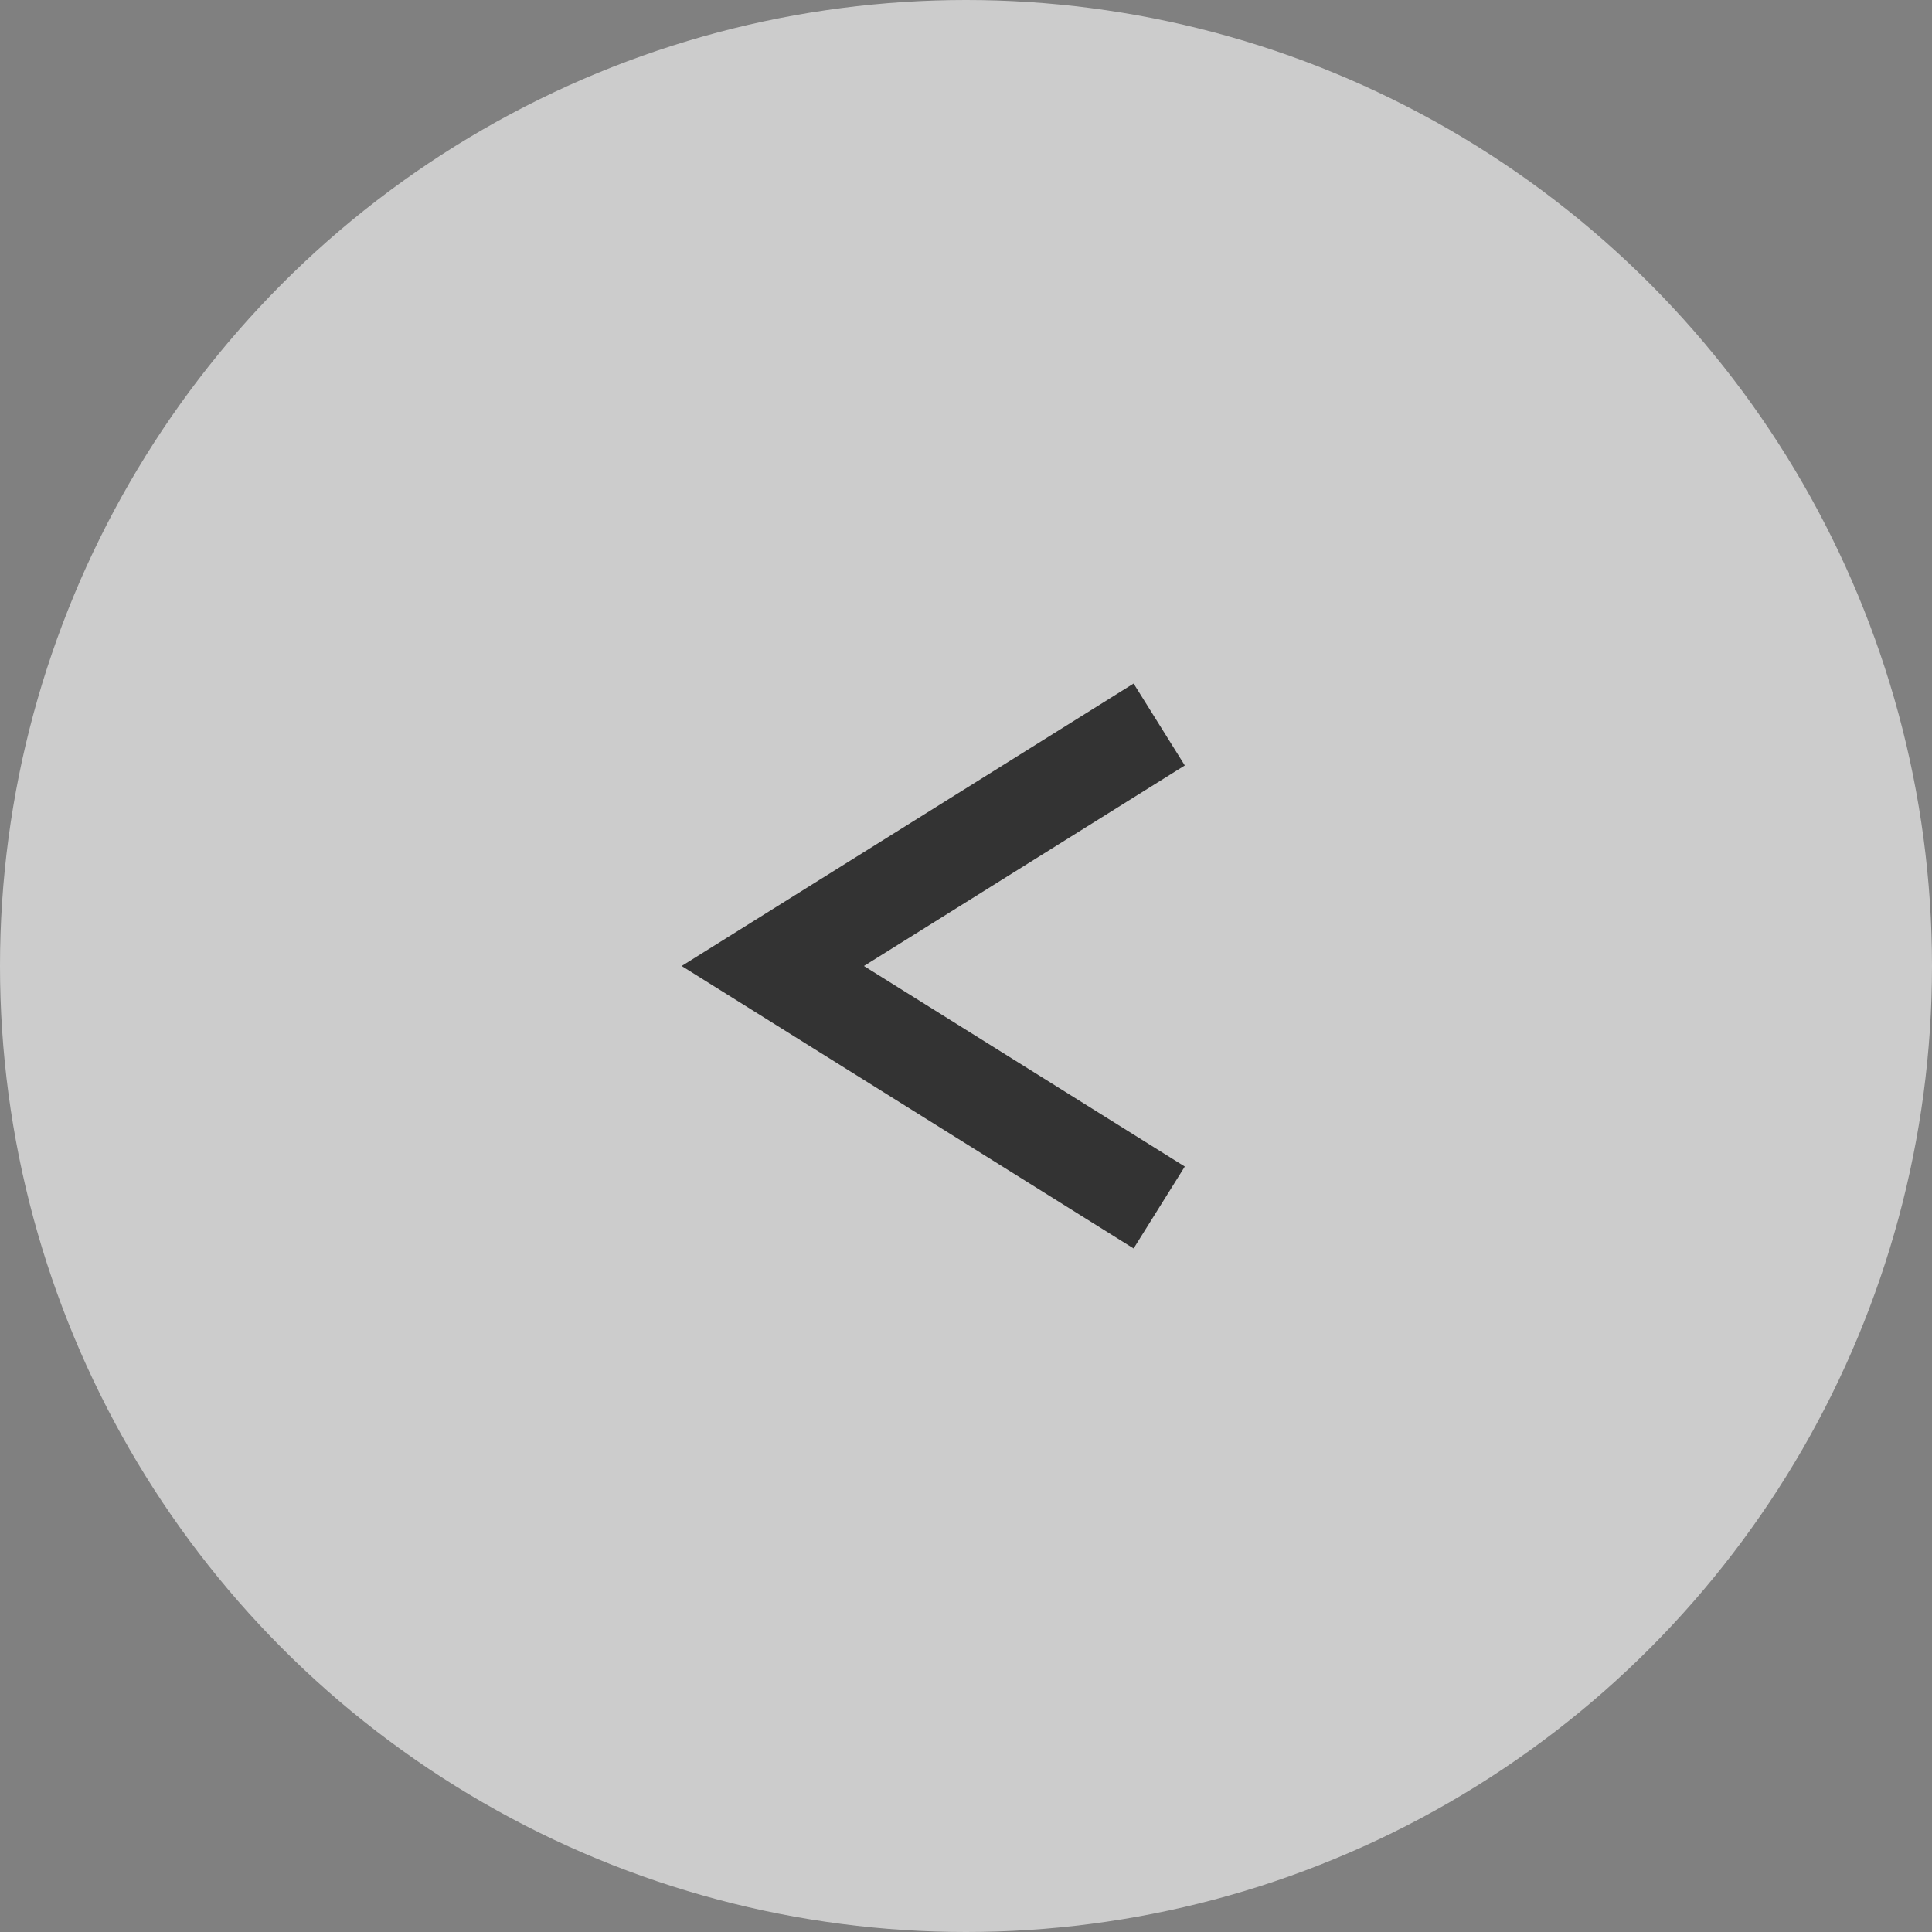 <svg width="40" height="40" viewBox="0 0 40 40" fill="none" xmlns="http://www.w3.org/2000/svg">
<rect x="0" y="0" width="40" height="40" fill="#808080" stroke="none"/>
<g opacity="0.6">
<circle cx="20" cy="20" r="20" fill="white"/>
<path d="M24 25L16 20L24 15" stroke="black" stroke-width="2"/>
</g>
</svg>
